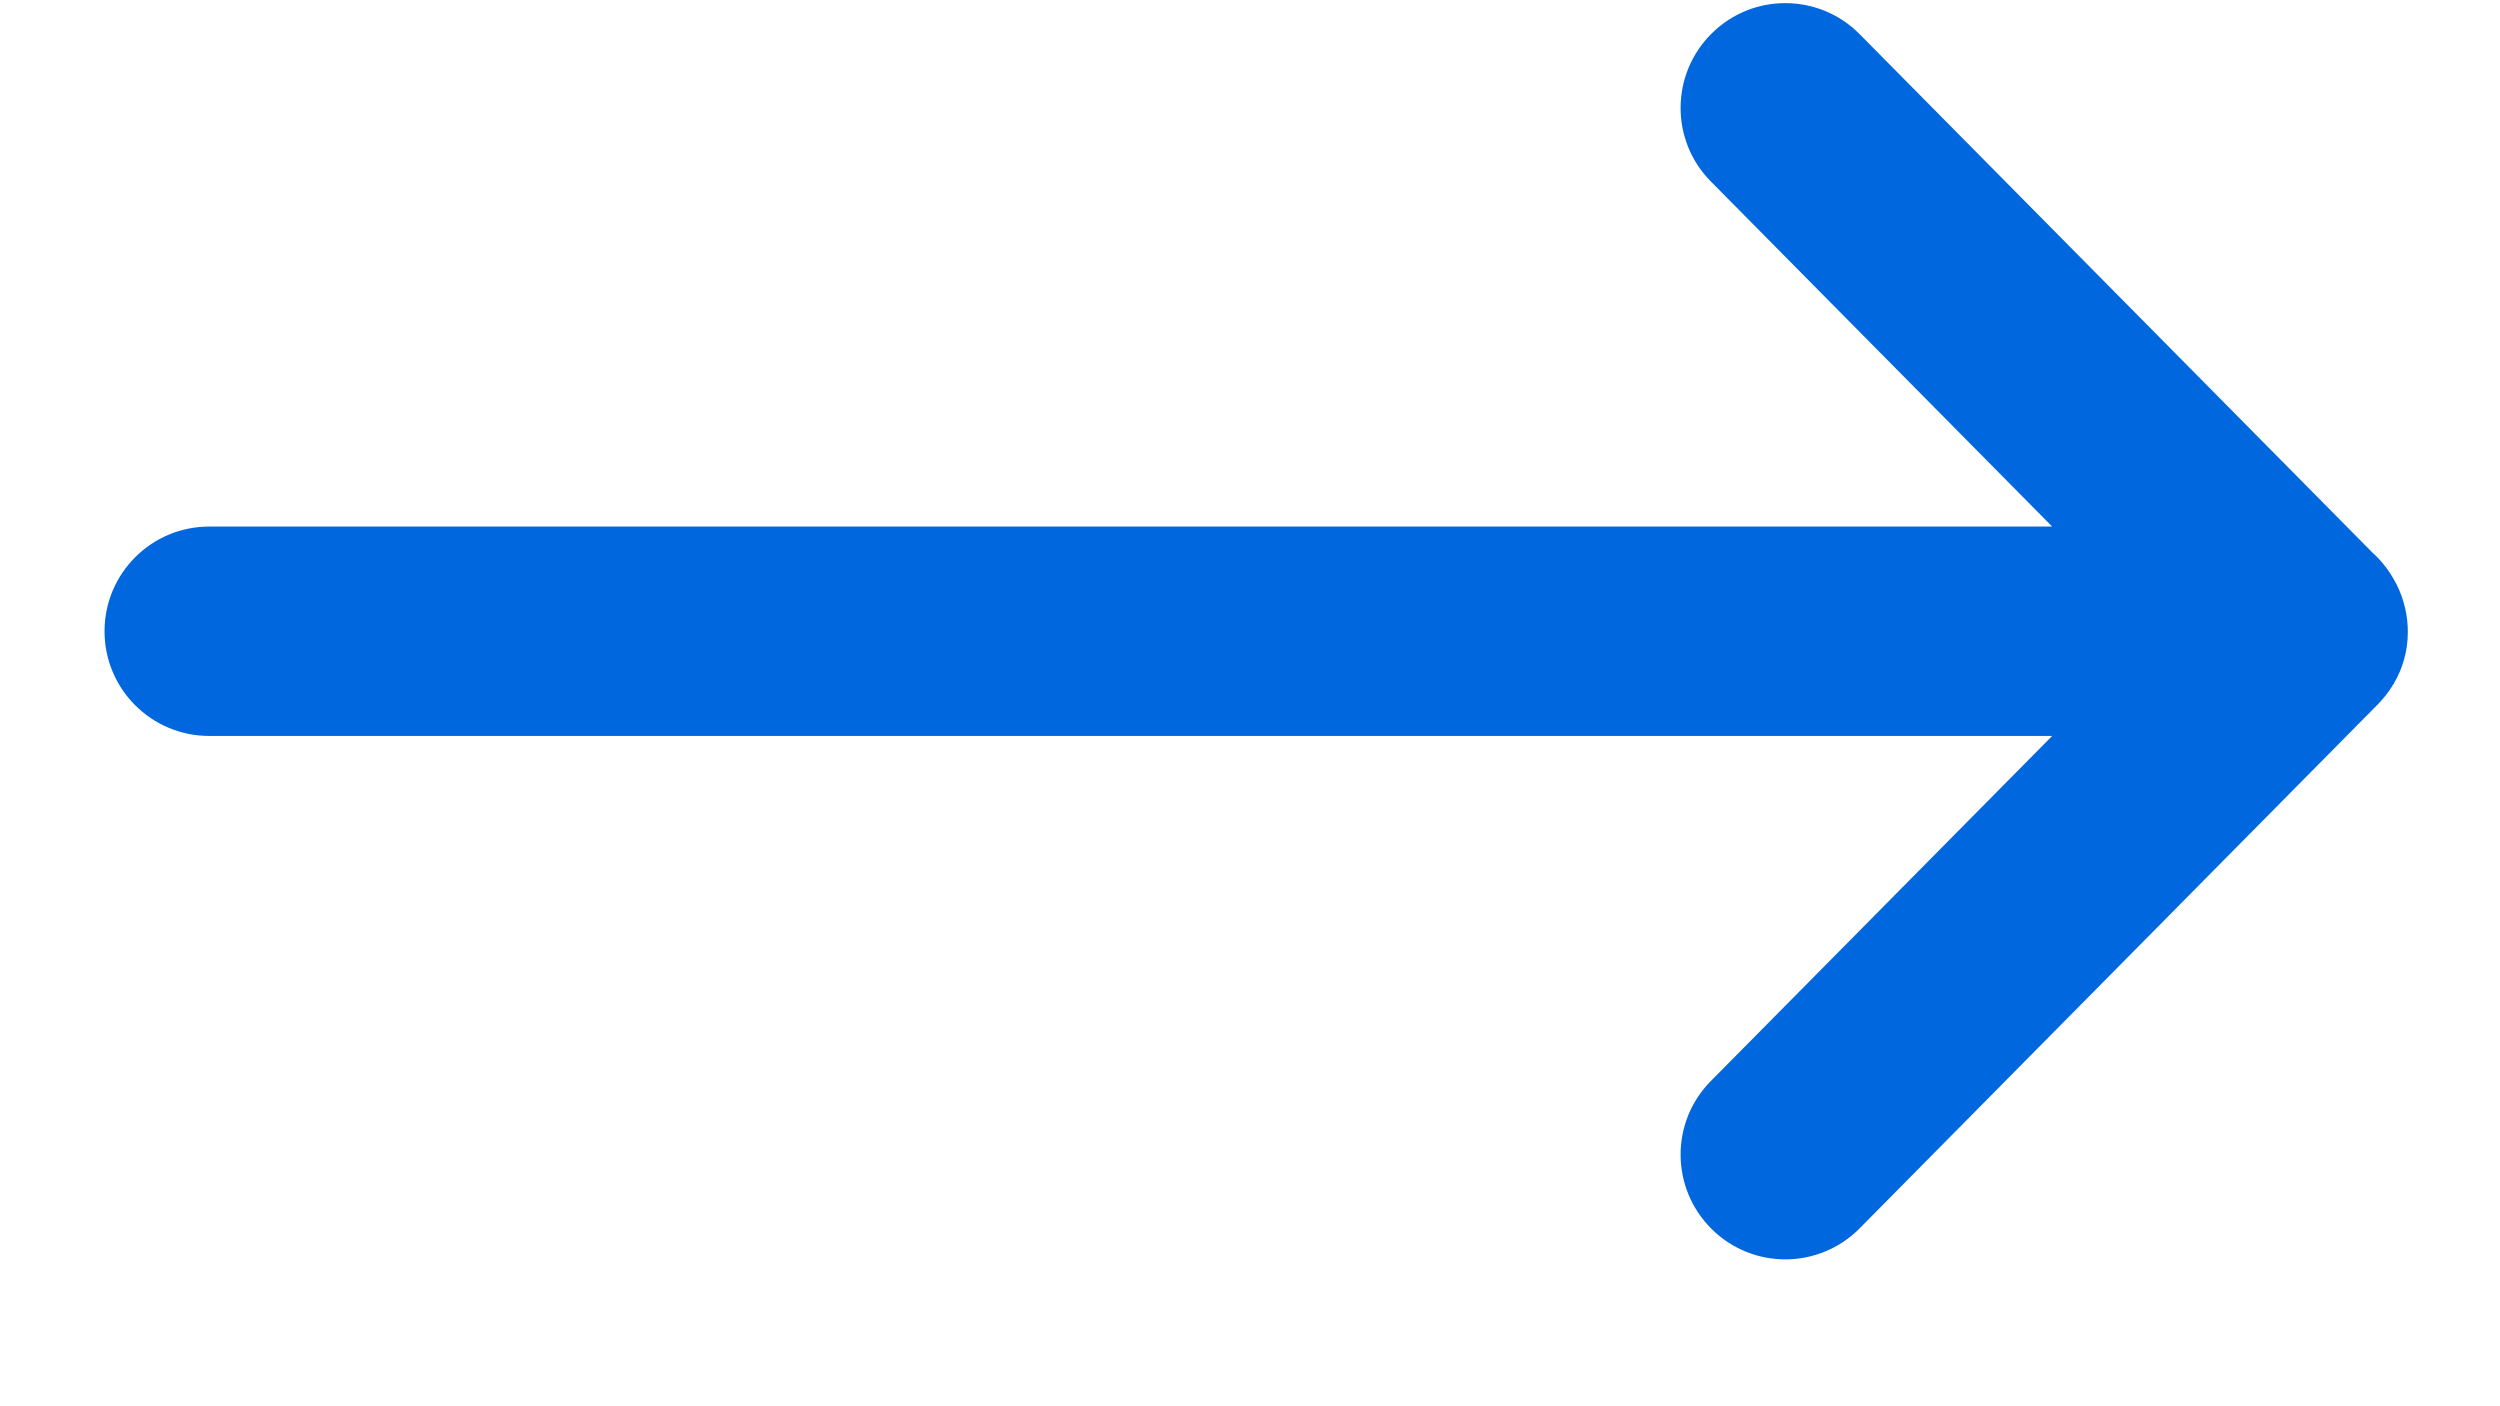 <?xml version="1.0" encoding="UTF-8"?>
<svg width="16px" height="9px" viewBox="0 0 16 9" version="1.1" xmlns="http://www.w3.org/2000/svg" xmlns:xlink="http://www.w3.org/1999/xlink">
    <title>0C3F7632-4791-463D-A939-E85724E827B3@1.00x</title>
    <g id="DSK" stroke="none" stroke-width="1" fill="none" fill-rule="evenodd">
        <g id="Automation-Cloud" transform="translate(-1658, -465)" fill="#0067df" stroke="#979797">
            <g id="Hero" transform="translate(0, 96)">
                <g id="content" transform="translate(1318, 88)">
                    <g id="Group-5" transform="translate(0, 261)">
                        <g id="SecondaryCTA_light-Copy" transform="translate(190, 0)">
                            <g id="16x16/ArrowLong_Right" transform="translate(150, 16)">
                                <path d="M13.134,7.37 L10.949,5.161 C10.689,4.898 10.692,4.474 10.955,4.214 C11.218,3.953 11.642,3.956 11.902,4.219 L15.183,7.536 C15.238,7.585 15.284,7.644 15.32,7.707 C15.347,7.753 15.367,7.801 15.382,7.851 C15.444,8.061 15.407,8.301 15.236,8.489 C15.229,8.497 15.222,8.504 15.214,8.512 L11.902,11.861 C11.642,12.124 11.218,12.127 10.955,11.866 C10.692,11.606 10.689,11.182 10.949,10.919 L13.134,8.71 L1.339,8.71 C0.969,8.71 0.669,8.41 0.669,8.04 C0.669,7.67 0.969,7.37 1.339,7.37 L13.134,7.37 Z" id="icon" stroke="none"></path>
                            </g>
                        </g>
                    </g>
                </g>
            </g>
        </g>
    </g>
</svg>